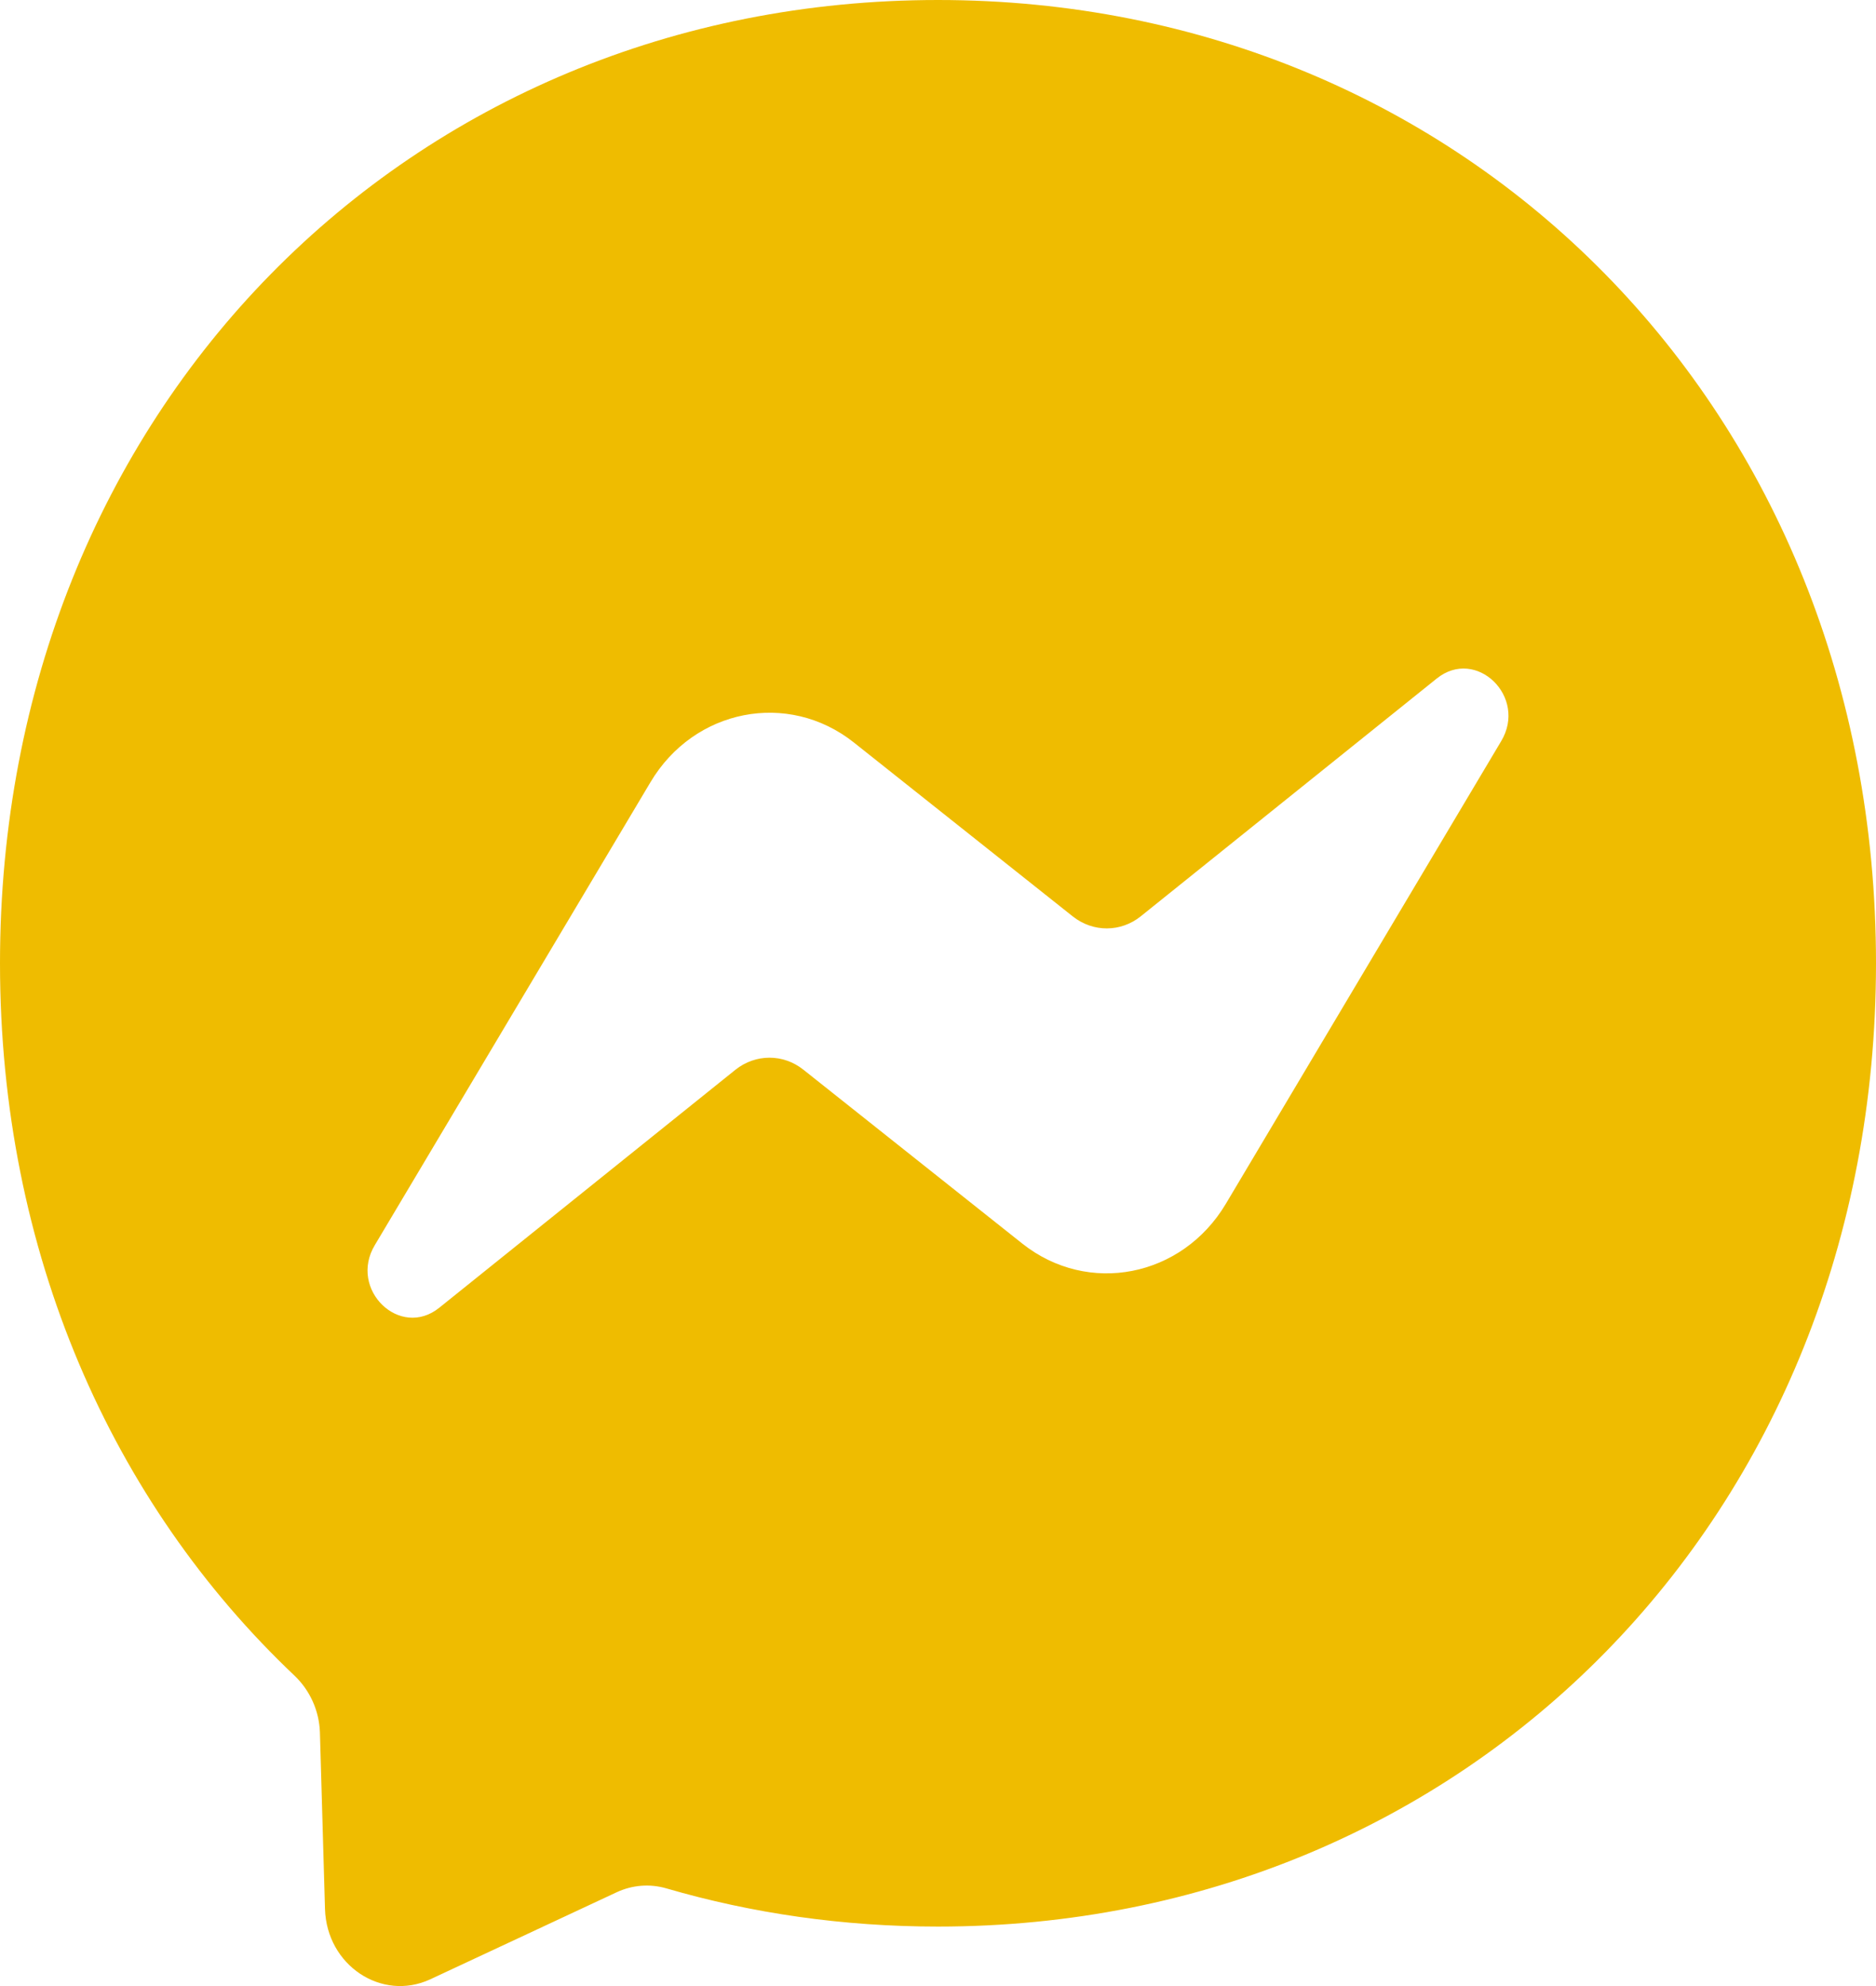 <?xml version="1.0" encoding="UTF-8"?>
<svg width="17px" height="18px" viewBox="0 0 17 18" version="1.1" xmlns="http://www.w3.org/2000/svg" xmlns:xlink="http://www.w3.org/1999/xlink">
    <!-- Generator: Sketch 52.1 (67048) - http://www.bohemiancoding.com/sketch -->
    <title>mess</title>
    <desc>Created with Sketch.</desc>
    <g id="Page-1" stroke="none" stroke-width="1" fill="none" fill-rule="evenodd">
        <g id="Home_Consilcar" transform="translate(-1612, -214)" fill="#efbc00">
            <g id="Group-16" transform="translate(1600, 182)">
                <path d="M20.5,32 C25.289,32 29,35.714 29,40.73 C29,45.746 25.289,49.461 20.5,49.461 C19.64,49.461 18.814,49.341 18.039,49.115 C17.888,49.071 17.729,49.084 17.586,49.151 L15.899,49.939 C15.458,50.143 14.96,49.812 14.945,49.301 L14.899,47.7 C14.892,47.503 14.808,47.32 14.67,47.188 C13.016,45.622 12,43.354 12,40.73 C12,35.714 15.711,32 20.5,32 Z M15.397,43.284 C15.155,43.686 15.624,44.14 15.981,43.852 L18.665,41.695 C18.846,41.551 19.096,41.549 19.279,41.694 L21.264,43.271 C21.86,43.744 22.711,43.577 23.108,42.911 L25.603,38.718 C25.845,38.316 25.376,37.862 25.019,38.15 L22.337,40.305 C22.156,40.45 21.906,40.451 21.723,40.307 L19.737,38.729 C19.142,38.257 18.29,38.423 17.894,39.09 L15.397,43.284 Z" id="mess"></path>
            </g>
        </g>
    </g>
</svg>